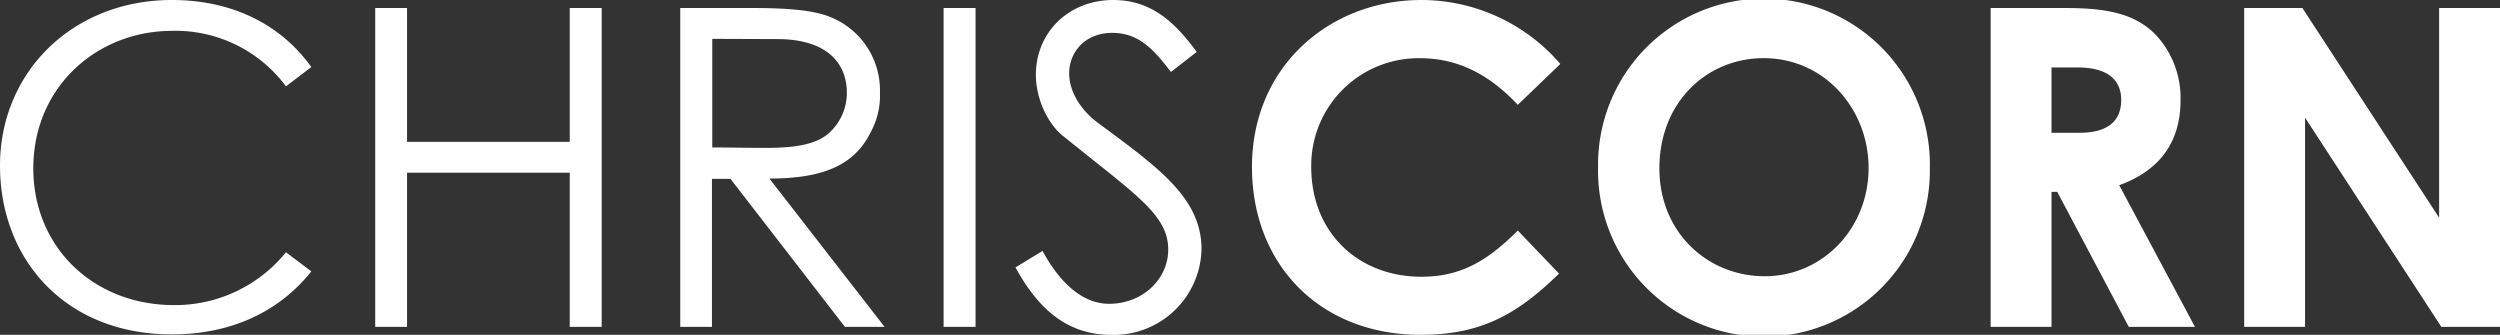 <svg xmlns="http://www.w3.org/2000/svg" viewBox="0 0 405.36 54.29"><rect x="0" y="0" width="405.36" height="54.29" fill="#333333" stroke="none"/><defs><style>.cls-1{fill:#fff;}</style></defs><g id="Layer_2" data-name="Layer 2"><g id="Layer_1-2" data-name="Layer 1"><path class="cls-1" d="M46.37,14A22.31,22.31,0,0,0,27.94,5C15.7,5,5.4,14.11,5.4,27.29c0,12.82,9.79,22.18,22.83,22.18A23.14,23.14,0,0,0,46.37,40.9L50.48,44C45.15,50.69,37.3,54.22,27.87,54.22,10.58,54.22,0,42.05,0,26.86S11.81,0,27.87,0c9.5,0,17.49,3.74,22.61,10.87Z"/><path class="cls-1" d="M60.84,1.3H66V23H92.38V1.3h5.18V53H92.38V28H66V53H60.84Z"/><path class="cls-1" d="M110.3,1.3h11.88c5.4,0,9.51.36,12,1.29a12.81,12.81,0,0,1,8.5,12.46,12.35,12.35,0,0,1-1.52,6.41c-2.66,5.4-7.84,7.49-16.41,7.49L143.43,53H137L118.44,29h-3V53H110.3Zm5.19,5V23.91c2.88,0,5.83.07,8.57.07,4.46,0,7.92-.43,10.15-2.23a8.75,8.75,0,0,0,3.1-6.7c0-5-3.46-8.71-11.24-8.71Z"/><path class="cls-1" d="M153,1.3h5.18V53H153Z"/><path class="cls-1" d="M189.86,11.67c-2.8-3.68-5.25-6.34-9.5-6.34-4.47,0-7,3.17-7,6.55,0,2.81,1.66,5.76,4.61,8,9.72,7.2,16.85,12.17,16.85,20.53a14.23,14.23,0,0,1-14.54,13.89c-7.13,0-11.81-4-15.63-10.94l4.39-2.67c3.1,5.69,6.84,8.57,10.8,8.57,5.41,0,9.58-4,9.58-8.78,0-5.69-5.33-8.93-17.06-18.44-2.45-1.94-4.4-6-4.4-9.93C168,5,173.52,0,180.5,0c6.34,0,10.16,3.82,13.54,8.42Z"/><path class="cls-1" d="M252.79,44.36c-6.84,6.69-12.74,9.93-22.46,9.93C214.13,54.29,203,43,203,27.07,203,10.73,215.64,0,230.47,0A29.75,29.75,0,0,1,253,10.37L246.1,17c-4.68-5-9.8-7.56-15.84-7.56a17.4,17.4,0,0,0-17.65,17.64c0,10.66,7.64,17.79,17.86,17.79,6.41,0,10.73-2.59,15.63-7.49Z"/><path class="cls-1" d="M312.91,27.29a26.9,26.9,0,1,1-53.79-.22,26.9,26.9,0,1,1,53.79.22Zm-43.85,0c0,10.51,7.92,17.5,17.07,17.5,9.36,0,16.85-7.71,16.85-17.57,0-9.51-7.13-17.79-17-17.79C276.69,9.43,269.06,16.63,269.06,27.29Z"/><path class="cls-1" d="M322.77,1.3h12c6.55,0,11.16.79,14.61,4.17a15,15,0,0,1,4.18,10.8c0,6.77-3.38,11.38-9.94,13.76L355.9,53H345.17l-11.6-21.89h-.93V53h-9.87Zm9.87,20.23h4.53c4.47,0,6.77-1.8,6.77-5.33,0-3.38-2.38-5.26-7.05-5.26h-4.25Z"/><path class="cls-1" d="M363.88,1.3h9.44l22.17,34V1.3h9.87V53h-9.51l-22.1-33.92V53h-9.87Z"/></g></g></svg>